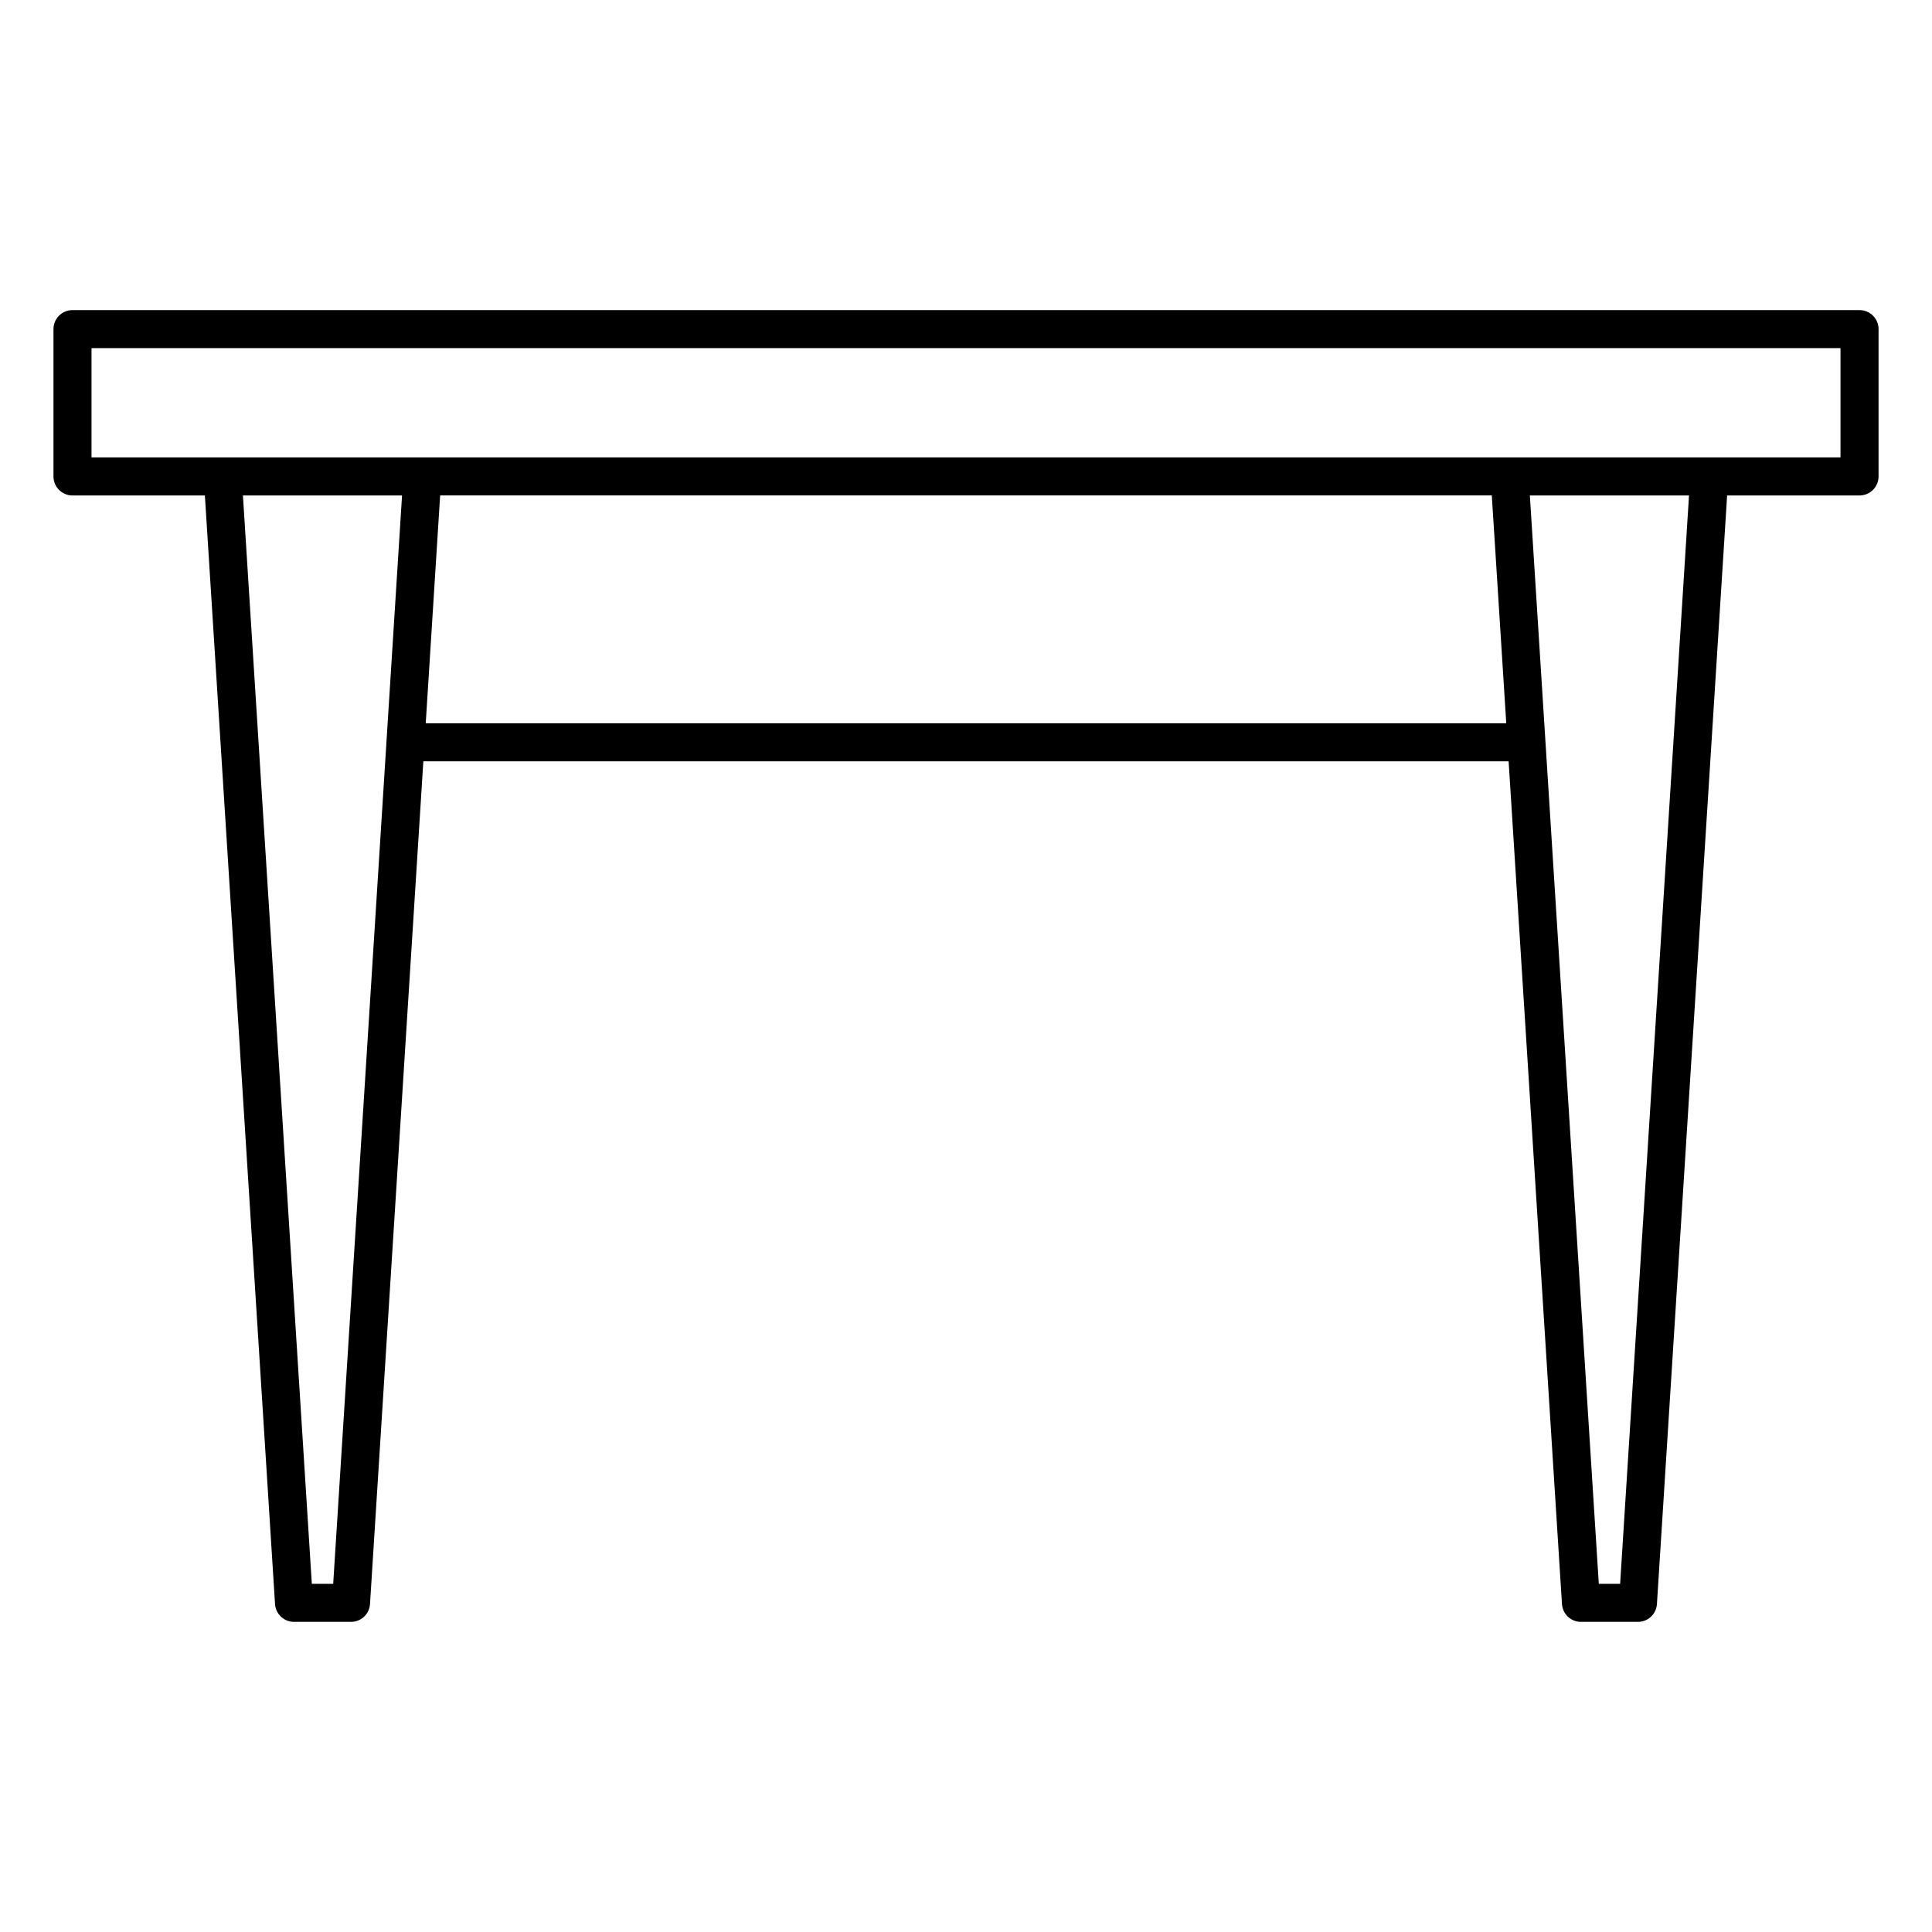 <?xml version="1.0" encoding="UTF-8"?>
<!-- Uploaded to: ICON Repo, www.iconrepo.com, Generator: ICON Repo Mixer Tools -->
<svg fill="#000000" width="800px" height="800px" version="1.1" viewBox="144 144 512 512" xmlns="http://www.w3.org/2000/svg">
 <path d="m636.79 226.18h-473.58c-2.781 0-5.039 2.258-5.039 5.039v39.047c0 2.781 2.258 5.039 5.039 5.039h35.086l18.59 293.78c0.172 2.66 2.367 4.727 5.027 4.727h15.113c2.66 0 4.856-2.066 5.027-4.727l14.137-223.33h287.61l14.137 223.33c0.172 2.66 2.367 4.727 5.027 4.727h15.113c2.66 0 4.856-2.066 5.027-4.727l18.602-293.78 35.09-0.004c2.781 0 5.039-2.258 5.039-5.039v-39.043c0-2.781-2.258-5.039-5.039-5.039zm-404.49 337.55h-5.664l-18.258-288.43h42.168zm341.05 0h-5.652l-18.27-288.43h42.18zm-30.176-228.05h-286.35l3.82-60.387h278.7zm88.578-70.461h-463.5v-28.969h463.5z"/>
</svg>